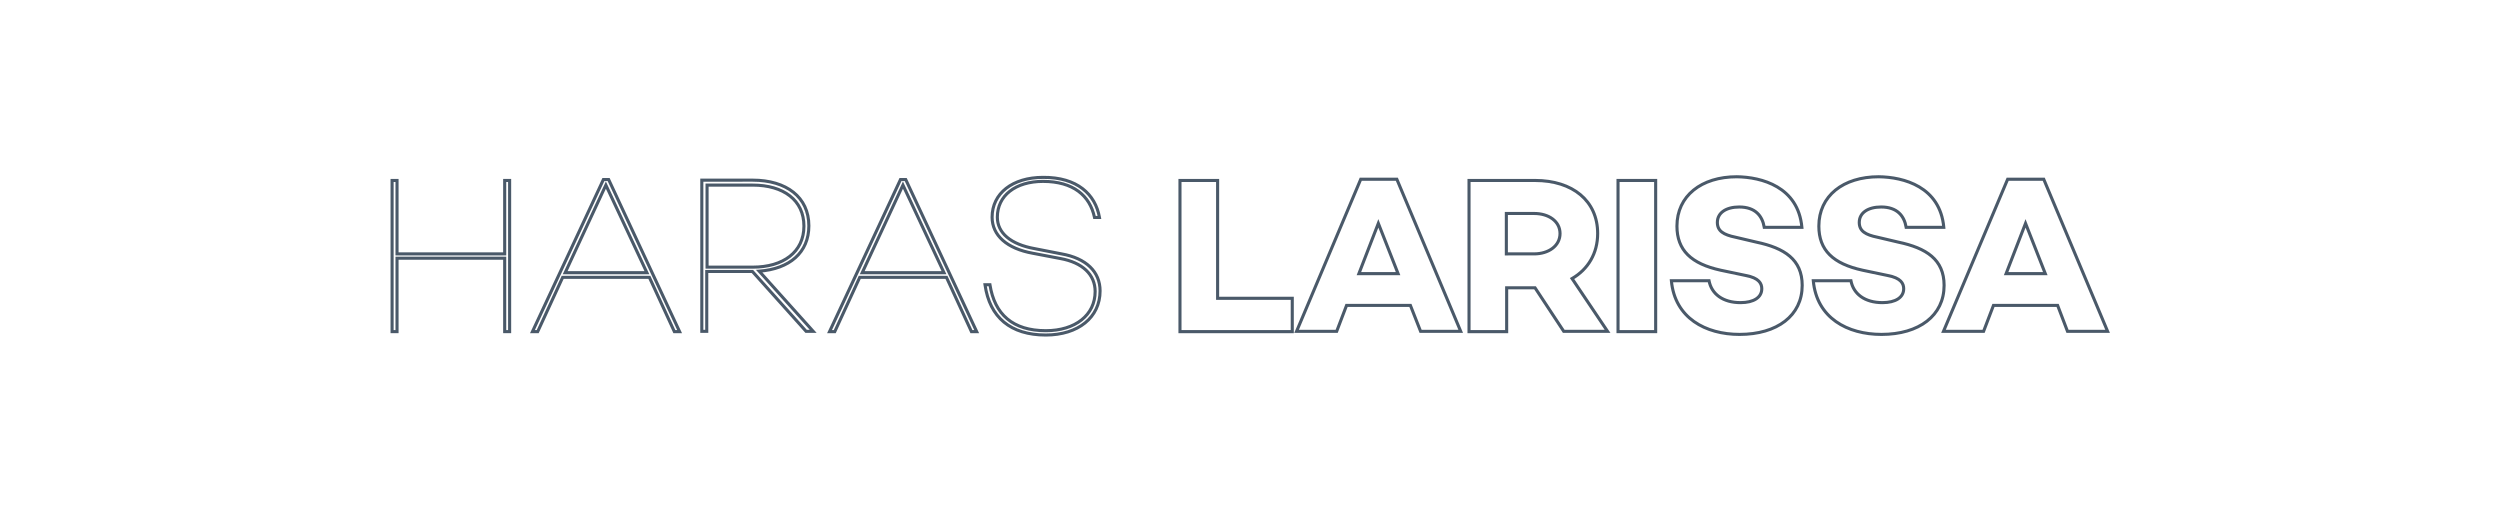 <?xml version="1.0" encoding="utf-8"?>
<!-- Generator: Adobe Illustrator 21.1.0, SVG Export Plug-In . SVG Version: 6.00 Build 0)  -->
<svg version="1.1" id="haras-larissa" xmlns="http://www.w3.org/2000/svg" xmlns:xlink="http://www.w3.org/1999/xlink" x="0px"
	 y="0px" viewBox="0 0 810.4 166" style="enable-background:new 0 0 810.4 166;" xml:space="preserve">

	<defs>
		<style type="text/css">
			
			.st0 {
				fill: none;
				stroke: #4a5969;
				stroke-width: 1;
				stroke-miterlimit: 5;
			}
			
			.st0 {
				stroke-dasharray: 300;
				stroke-dashoffset: 0;
			
				-webkit-animation: dasha 2s linear forwards;
				-moz-animation: dasha 2s linear forwards;
				-ms-animation: dasha 2s linear forwards;
				-o-animation: dasha 2s linear forwards;
				animation: dasha 2s linear forwards;
			}
			
			@-webkit-keyframes dasha {
				from {
					stroke-dashoffset: 300;
				}
				to {
					stroke-dashoffset: 0;
				}
				
				90%  {fill: transparent;}
				100% {fill: #4a5969;}
			}
		
		</style>
	</defs>
	
<g>
	<path class="st0" d="M165.2,107.5h-1.6V83.7h-34.9v23.8h-1.6v-49h1.6v23.8h34.9V58.5h1.6V107.5z"/>
	<path class="st0" d="M182.4,89.9l-8.1,17.6h-1.7l23-49.3h1.7l23,49.3h-1.7l-8.1-17.6H182.4z M196.4,60l-13.2,28.4h26.5L196.4,60z"
		/>
	<path class="st0" d="M229.1,88v19.4h-1.6v-49H244c10.9,0,18.2,5.5,18.2,14.8c0,8.7-6.3,14-16.1,14.7l17.5,19.5h-2.3L243.9,88H229.1
		z M244,86.6c9.9,0,16.6-4.9,16.6-13.3c0-8.4-6.6-13.3-16.6-13.3h-14.8v26.6H244z"/>
	<path class="st0" d="M278.7,89.9l-8.1,17.6h-1.7l23-49.3h1.7l23,49.3h-1.7l-8.1-17.6H278.7z M292.7,60l-13.2,28.4h26.5L292.7,60z"
		/>
	<path class="st0" d="M356.4,70.5h-1.6c-1.5-7.1-6.9-11.7-16.7-11.7c-8.9,0-14.8,4.6-14.8,11.6c0,5.1,4.3,8.8,12.1,10.2l8.7,1.7
		c8,1.4,12.5,5.8,12.5,12c0,8.6-7.1,14.3-17.6,14.3c-11.4,0-18.2-5.7-19.7-16.3h1.6c1.5,9.6,7.4,14.9,18.1,14.9
		c9.6,0,16-5.1,16-12.7c0-5.5-4.1-9.4-11.3-10.7l-8.9-1.7c-8.4-1.5-13.2-5.8-13.2-11.7c0-7.7,6.6-12.9,16.5-12.9
		C349.2,57.4,355.1,63,356.4,70.5z"/>
	<path class="st0" d="M418.9,107.5h-36.4v-49h12.2v38.2h24.2V107.5z"/>
	<path class="st0" d="M436.5,99l-3.2,8.4h-13l20.8-49.3h11.7l20.7,49.3h-13l-3.3-8.4H436.5z M446.8,72.4l-6.3,16.3h12.7L446.8,72.4z
		"/>
	<path class="st0" d="M497.6,93.3h-9.2v14.2h-12.2v-49h21.4c12.2,0,20.3,6.6,20.3,17.2c0,6.4-3.1,11.6-8.3,14.6l11.5,17.1h-14.2
		L497.6,93.3z M497.3,82.3c4.7,0,8.4-2.6,8.4-6.6c0-4-3.7-6.5-8.4-6.5h-9v13.1H497.3z"/>
	<path class="st0" d="M536.7,107.5h-12.2v-49h12.2V107.5z"/>
	<path class="st0" d="M584.1,73.7h-12.2c-0.6-3.7-2.9-6.6-8.1-6.6c-4.3,0-7.1,1.9-7.1,5c0,2.8,2,4,5.9,4.8l6.8,1.6
		c9,1.9,14.8,5.6,14.8,14c0,9.8-8.1,15.9-20.3,15.9c-11,0-21-5.3-22.1-17.4H554c0.8,4.3,4.5,7.1,10.2,7.1c4.3,0,6.9-1.7,6.9-4.5
		c0-1.7-0.9-3.5-5.2-4.3l-8.1-1.7c-9.6-2.1-14.2-6.5-14.2-14.3c0-9.8,7.9-16,19.4-16C571,57.4,582.9,60.5,584.1,73.7z"/>
	<path class="st0" d="M630.1,73.7h-12.2c-0.6-3.7-2.9-6.6-8.1-6.6c-4.3,0-7.1,1.9-7.1,5c0,2.8,2,4,5.9,4.8l6.8,1.6
		c9,1.9,14.8,5.6,14.8,14c0,9.8-8.1,15.9-20.3,15.9c-11,0-21-5.3-22.1-17.4H600c0.8,4.3,4.5,7.1,10.2,7.1c4.3,0,6.9-1.7,6.9-4.5
		c0-1.7-0.9-3.5-5.2-4.3l-8.1-1.7c-9.6-2.1-14.2-6.5-14.2-14.3c0-9.8,7.9-16,19.4-16C617.1,57.4,628.9,60.5,630.1,73.7z"/>
	<path class="st0" d="M646.2,99l-3.2,8.4h-13l20.8-49.3h11.7l20.7,49.3h-13L667,99H646.2z M656.6,72.4l-6.3,16.3h12.7L656.6,72.4z"
		/>
</g>
</svg>
